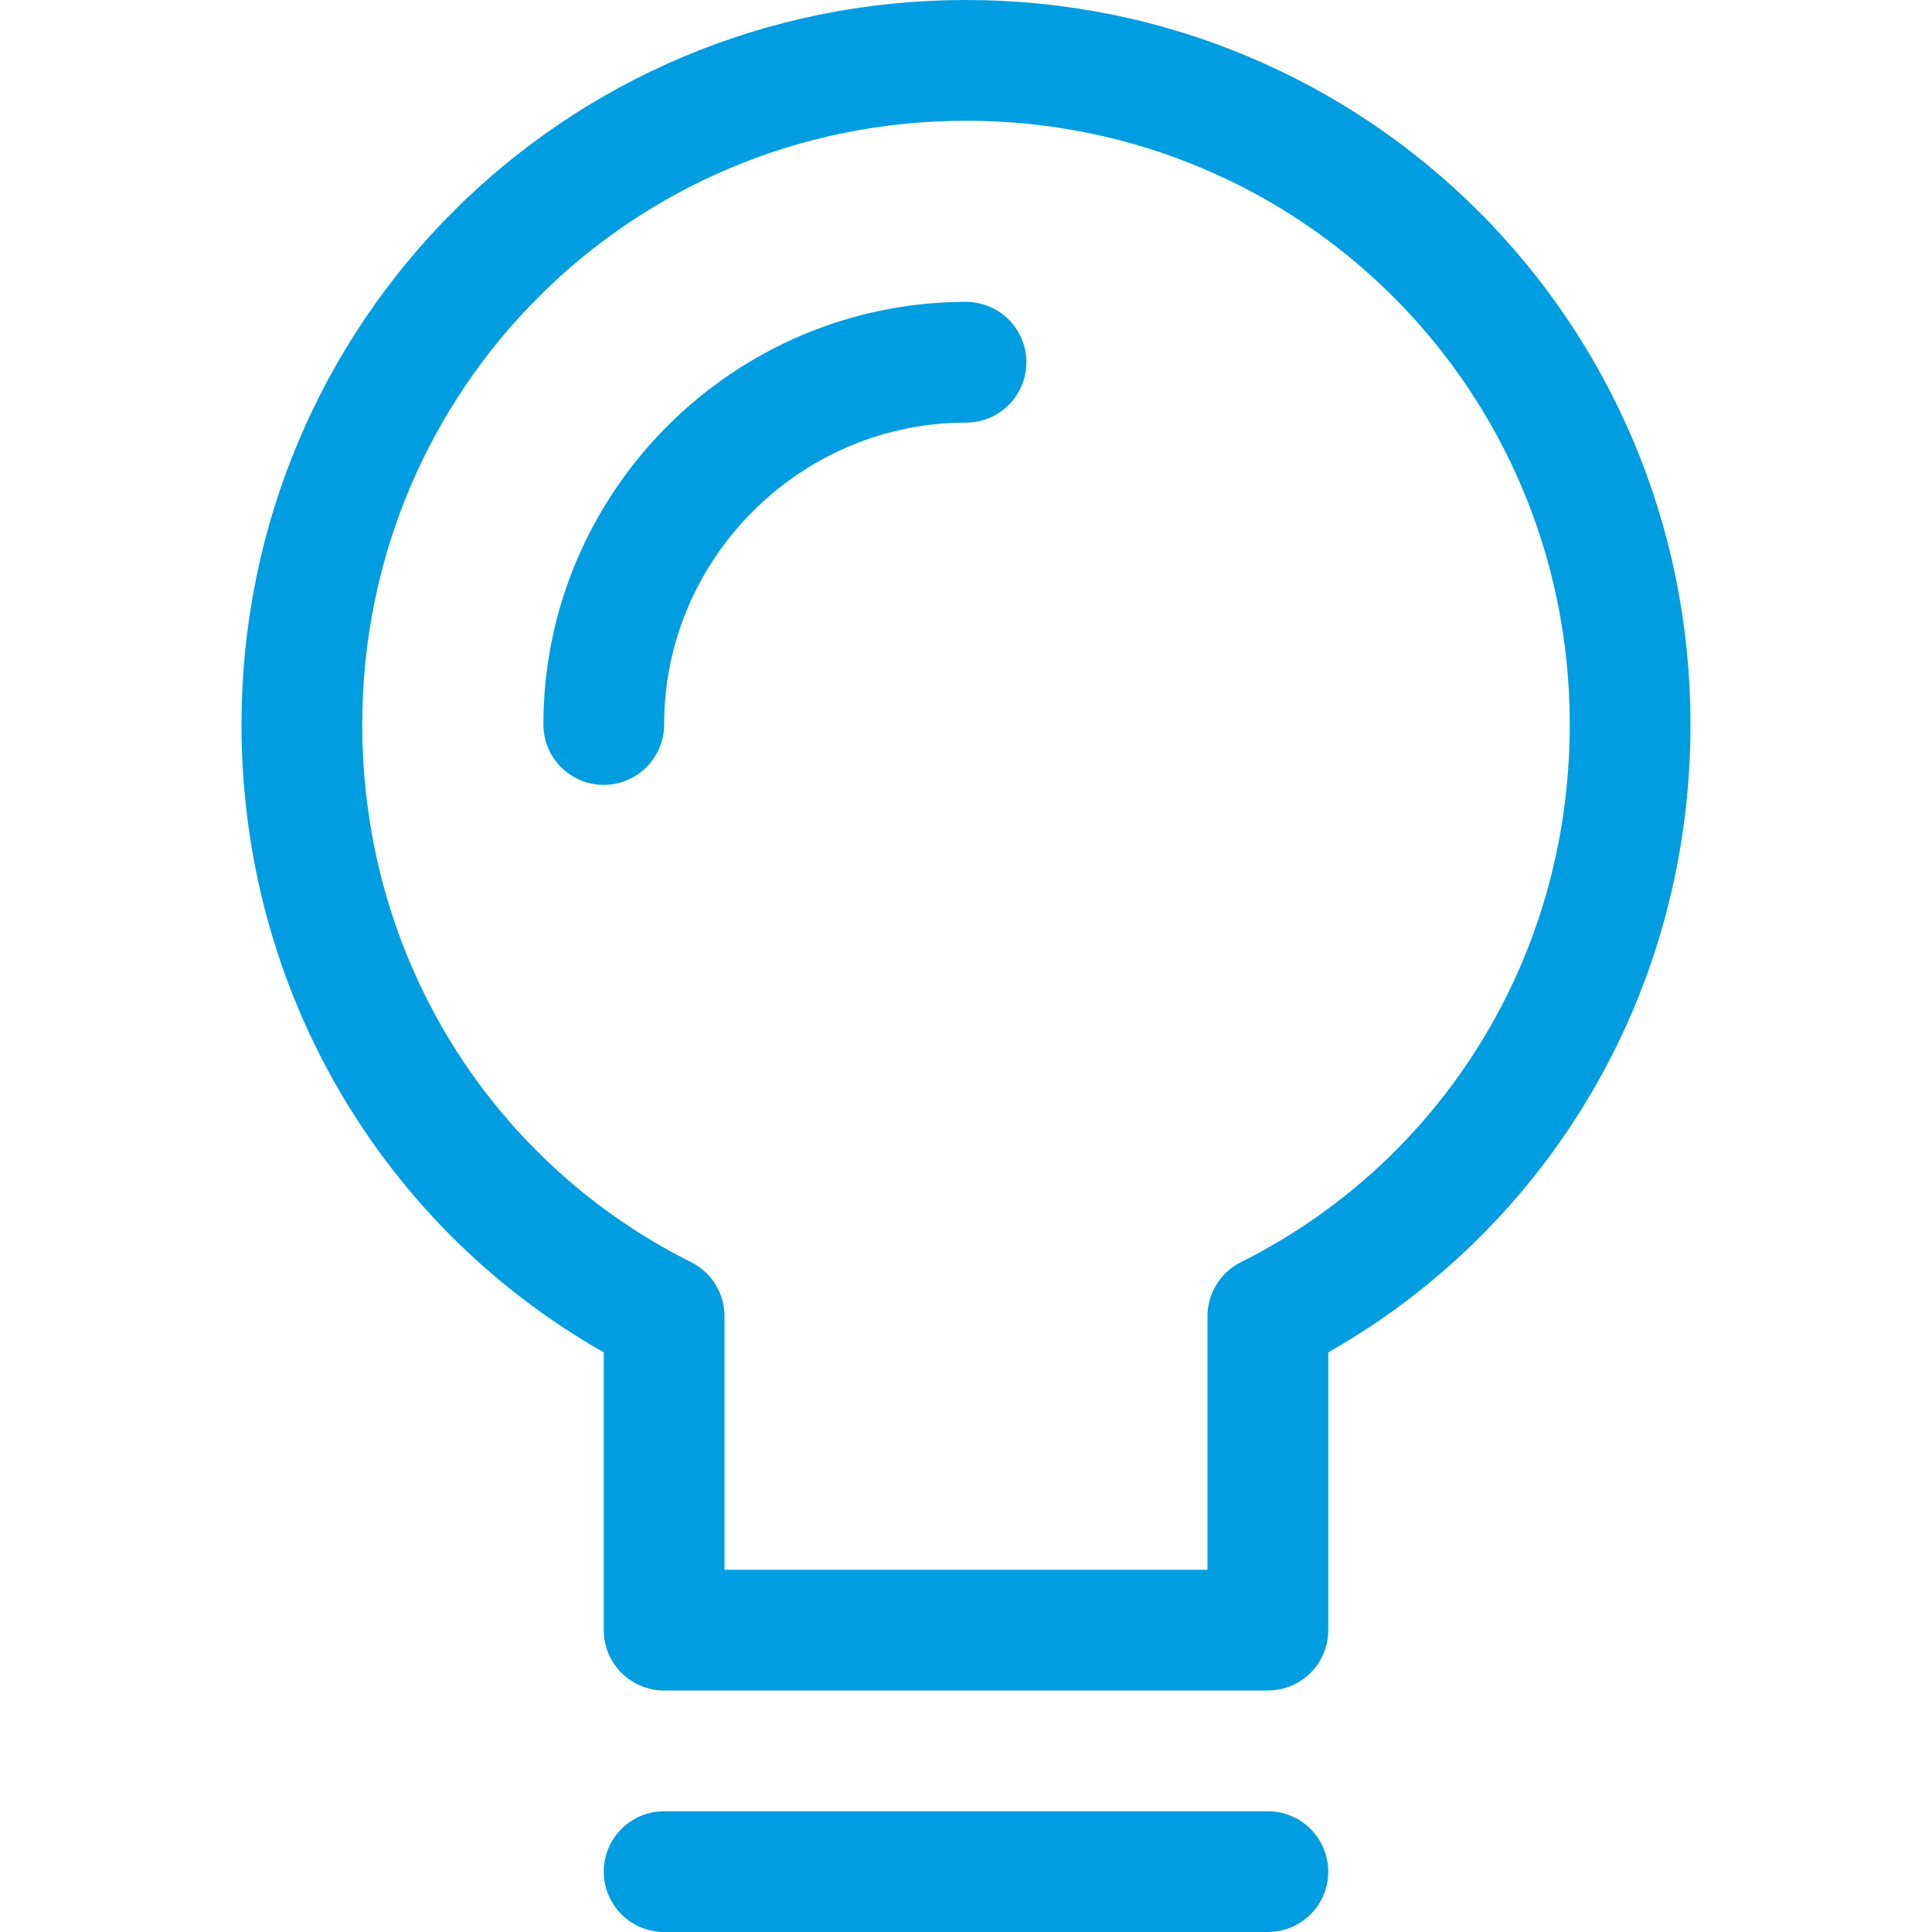 <?xml version="1.0" encoding="UTF-8"?>
<!-- Generator: Adobe Illustrator 25.1.0, SVG Export Plug-In . SVG Version: 6.00 Build 0)  -->
<svg xmlns="http://www.w3.org/2000/svg" xmlns:xlink="http://www.w3.org/1999/xlink" version="1.1" id="Layer_1" x="0px" y="0px" viewBox="0 0 32 32" style="enable-background:new 0 0 32 32;" xml:space="preserve">
<style type="text/css">
	.st0{fill:none;stroke:#002C77;stroke-width:2;stroke-linecap:round;stroke-linejoin:round;stroke-miterlimit:10;}
</style>
<g>
	<path class="st0" d="M27,12c0-6.1-4.9-11-11-11S5,5.9,5,12c0,4.3,2.4,8,6,9.8V27h10v-5.2C24.6,20,27,16.3,27,12z" style="stroke: #009de0;"/>
	<line class="st0" x1="11" y1="31" x2="21" y2="31" style="stroke: #009de0;"/>
	<path class="st0" d="M10,12c0-3.3,2.7-6,6-6" style="stroke: #009de0;"/>
</g>
</svg>

